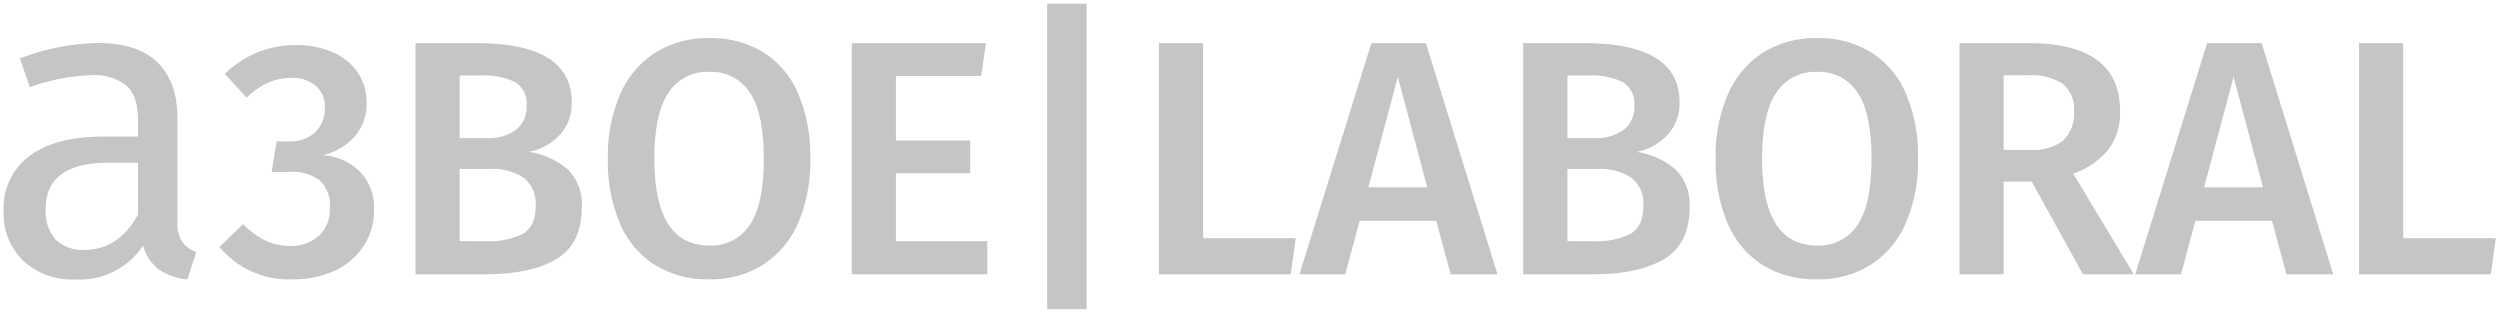 <svg xmlns="http://www.w3.org/2000/svg" width="343.729" height="42.998" viewBox="0 0 343.729 42.998">
  <path id="Trazado_3668" data-name="Trazado 3668" d="M26.55-7.257a4.873,4.873,0,0,0,.649,2.8,3.957,3.957,0,0,0,1.947,1.387L27.907.708A8.3,8.3,0,0,1,24.013-.649a6.209,6.209,0,0,1-2.183-3.3A10.429,10.429,0,0,1,12.567.708a9.934,9.934,0,0,1-7.257-2.6A9.066,9.066,0,0,1,2.655-8.673a8.913,8.913,0,0,1,3.569-7.611q3.569-2.655,10.119-2.655h4.779v-2.3q0-3.3-1.593-4.72a7.208,7.208,0,0,0-4.9-1.416,27.392,27.392,0,0,0-8.378,1.652L4.9-29.677A31.293,31.293,0,0,1,15.635-31.8q5.487,0,8.2,2.685t2.714,7.64ZM13.806-3.363q4.661,0,7.316-4.838V-15.34H17.051q-8.614,0-8.614,6.372A5.834,5.834,0,0,0,9.794-4.779,5.305,5.305,0,0,0,13.806-3.363ZM42.768-31.51a12.3,12.3,0,0,1,5.313,1.058A7.755,7.755,0,0,1,51.439-27.6a7.289,7.289,0,0,1,1.127,3.956,6.886,6.886,0,0,1-1.61,4.669,8.5,8.5,0,0,1-4.416,2.6,8.015,8.015,0,0,1,5.06,2.208,7.116,7.116,0,0,1,1.978,5.336A8.9,8.9,0,0,1,52.221-4,9.443,9.443,0,0,1,48.334-.575,13.225,13.225,0,0,1,42.354.69,12.307,12.307,0,0,1,32.326-3.772L35.592-6.9a11.2,11.2,0,0,0,3.082,2.277,7.8,7.8,0,0,0,3.358.713,5.579,5.579,0,0,0,3.979-1.4,4.954,4.954,0,0,0,1.495-3.8,4.671,4.671,0,0,0-1.4-3.818,6.449,6.449,0,0,0-4.163-1.15H39.5l.69-4.186h1.656A5.14,5.14,0,0,0,45.459-19.5a4.442,4.442,0,0,0,1.357-3.45,3.728,3.728,0,0,0-1.242-2.967A4.867,4.867,0,0,0,42.262-27,7.823,7.823,0,0,0,39-26.335a11.02,11.02,0,0,0-2.944,2.047l-2.99-3.266A13.7,13.7,0,0,1,42.768-31.51ZM74.876-16.836a10.779,10.779,0,0,1,5.267,2.346,6.713,6.713,0,0,1,2,5.336q0,4.968-3.5,7.061T68.85,0H59.282V-31.786h8.326q13.156,0,13.156,8.1a6.332,6.332,0,0,1-1.7,4.577A7.831,7.831,0,0,1,74.876-16.836ZM65.354-27.324v8.6H69.08a6.429,6.429,0,0,0,4-1.127,3.939,3.939,0,0,0,1.472-3.335,3.439,3.439,0,0,0-1.541-3.22,9.68,9.68,0,0,0-4.807-.92ZM68.9-4.554a10.5,10.5,0,0,0,5.129-1.012Q75.8-6.578,75.8-9.384a4.467,4.467,0,0,0-1.679-3.91,7.757,7.757,0,0,0-4.577-1.2H65.354v9.936ZM99.67-32.476a13.811,13.811,0,0,1,7.406,1.932,12.437,12.437,0,0,1,4.807,5.658,21.732,21.732,0,0,1,1.679,8.97,21.352,21.352,0,0,1-1.7,8.924,12.862,12.862,0,0,1-4.83,5.7A13.478,13.478,0,0,1,99.67.69a13.811,13.811,0,0,1-7.406-1.932A12.573,12.573,0,0,1,87.434-6.9a21.476,21.476,0,0,1-1.7-8.97,21.39,21.39,0,0,1,1.7-8.9A12.792,12.792,0,0,1,92.287-30.5,13.594,13.594,0,0,1,99.67-32.476Zm0,4.646a6.342,6.342,0,0,0-5.612,2.875q-1.932,2.875-1.932,9.085,0,11.914,7.544,11.914a6.3,6.3,0,0,0,5.589-2.852q1.909-2.852,1.909-9.108,0-6.21-1.909-9.062A6.3,6.3,0,0,0,99.67-27.83Zm38.042-3.956-.644,4.508h-11.73V-18.4H135.55v4.508H125.338v9.338H137.9V0h-18.63V-31.786Zm13.846-5.428v42H146.13v-42Zm16.008,5.428V-4.968h12.742L179.618,0H161.494V-31.786ZM201.606,0l-1.978-7.36H189.094L187.116,0h-6.3l9.89-31.786h7.5L208.046,0ZM190.29-11.96h8.1l-4.048-15.18Zm36.892-4.876a10.779,10.779,0,0,1,5.267,2.346,6.713,6.713,0,0,1,2,5.336q0,4.968-3.5,7.061T221.156,0h-9.568V-31.786h8.326q13.156,0,13.156,8.1a6.332,6.332,0,0,1-1.7,4.577A7.831,7.831,0,0,1,227.182-16.836ZM217.66-27.324v8.6h3.726a6.429,6.429,0,0,0,4-1.127,3.939,3.939,0,0,0,1.472-3.335,3.439,3.439,0,0,0-1.541-3.22,9.68,9.68,0,0,0-4.807-.92ZM221.2-4.554a10.5,10.5,0,0,0,5.129-1.012Q228.1-6.578,228.1-9.384a4.467,4.467,0,0,0-1.679-3.91,7.757,7.757,0,0,0-4.577-1.2H217.66v9.936Zm30.774-27.922a13.811,13.811,0,0,1,7.406,1.932,12.437,12.437,0,0,1,4.807,5.658,21.731,21.731,0,0,1,1.679,8.97,21.352,21.352,0,0,1-1.7,8.924,12.862,12.862,0,0,1-4.83,5.7A13.478,13.478,0,0,1,251.976.69a13.811,13.811,0,0,1-7.406-1.932A12.573,12.573,0,0,1,239.74-6.9a21.476,21.476,0,0,1-1.7-8.97,21.39,21.39,0,0,1,1.7-8.9,12.792,12.792,0,0,1,4.853-5.727A13.594,13.594,0,0,1,251.976-32.476Zm0,4.646a6.342,6.342,0,0,0-5.612,2.875q-1.932,2.875-1.932,9.085,0,11.914,7.544,11.914a6.3,6.3,0,0,0,5.589-2.852q1.909-2.852,1.909-9.108,0-6.21-1.909-9.062A6.3,6.3,0,0,0,251.976-27.83Zm29.532,15.088h-3.864V0h-6.072V-31.786h9.476q12.6,0,12.6,9.338a8.455,8.455,0,0,1-1.564,5.244,10.847,10.847,0,0,1-4.876,3.358L295.538,0h-6.992Zm-3.864-4.37h3.772a6.643,6.643,0,0,0,4.393-1.265,5.052,5.052,0,0,0,1.495-4.071,4.41,4.41,0,0,0-1.541-3.749,8.044,8.044,0,0,0-4.853-1.173h-3.266ZM316.514,0l-1.978-7.36H304L302.024,0h-6.3l9.89-31.786h7.5L322.954,0ZM305.2-11.96h8.1l-4.048-15.18Zm27.37-19.826V-4.968H345.31L344.62,0H326.5V-31.786Z" transform="translate(-2.155 37.714)" fill="#c5c5c5" stroke="rgba(0,0,0,0)" stroke-width="1"/>
</svg>
